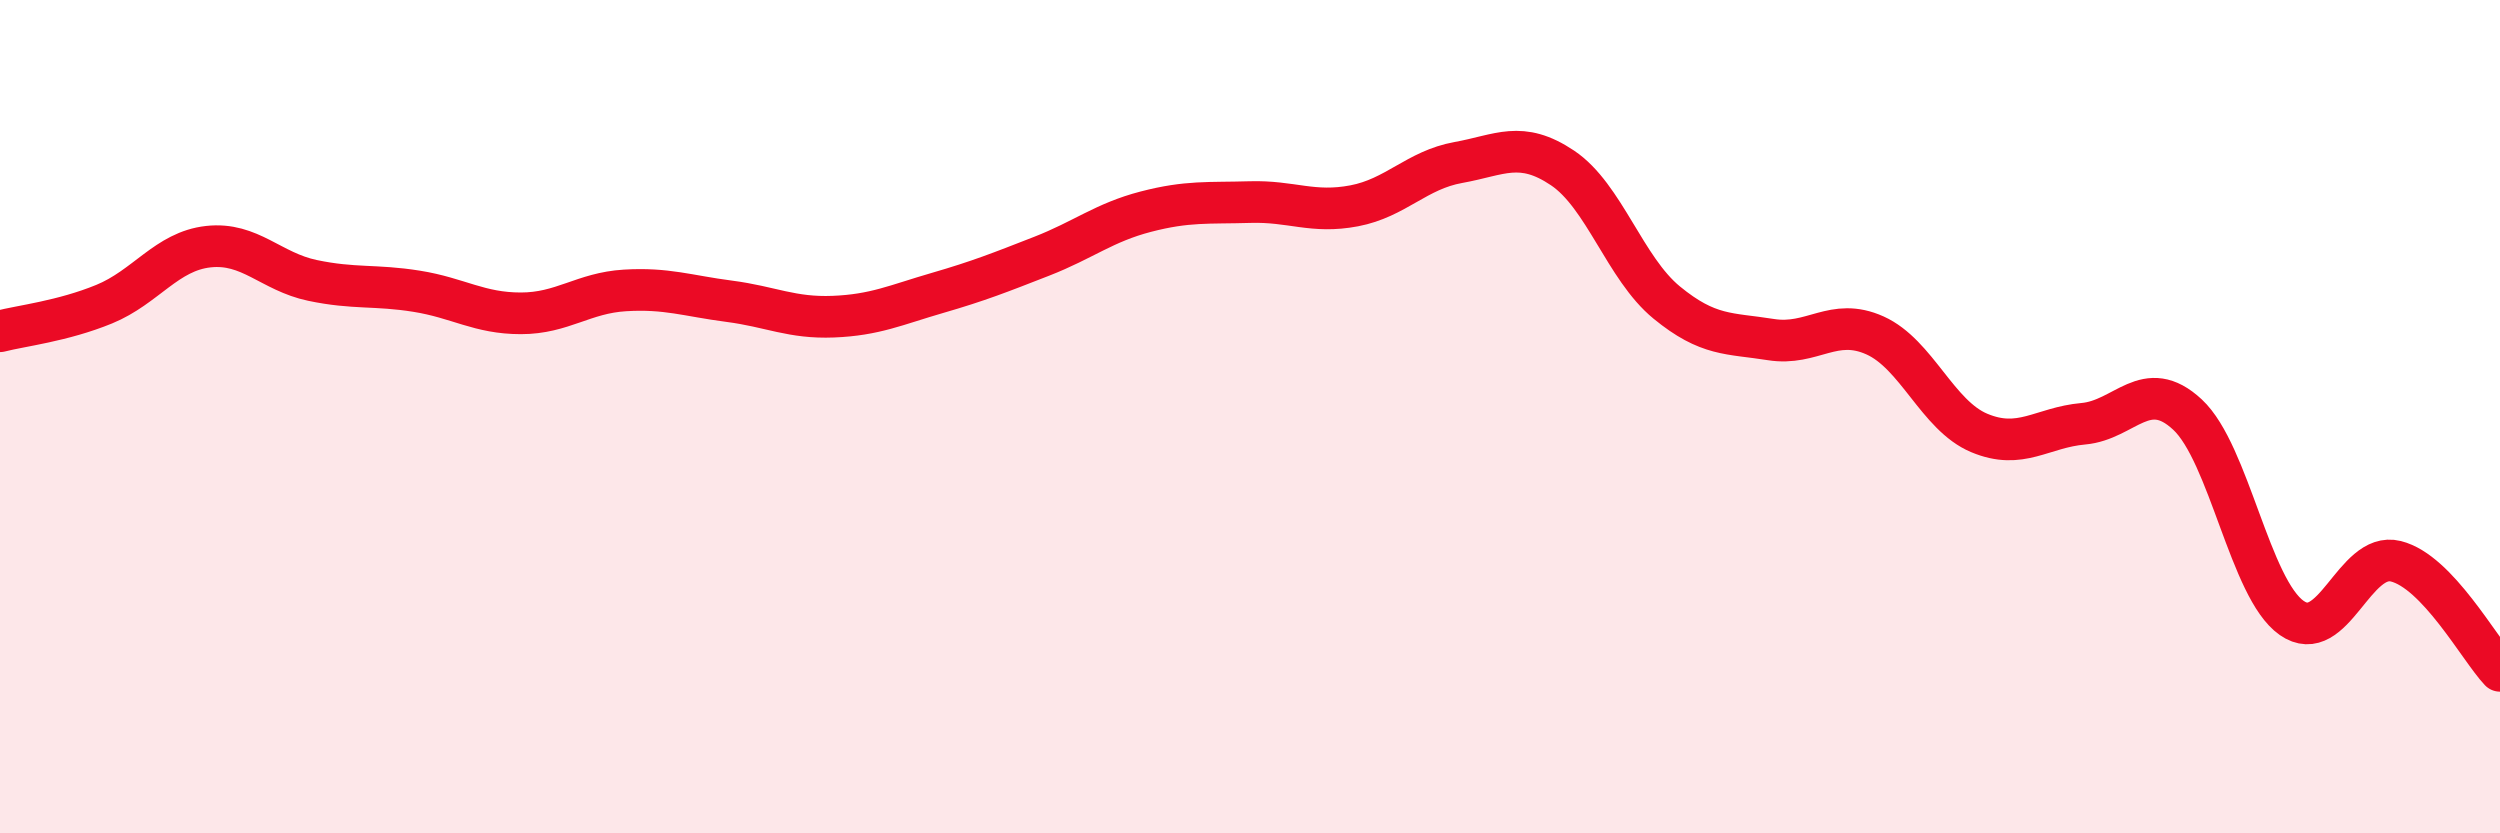 
    <svg width="60" height="20" viewBox="0 0 60 20" xmlns="http://www.w3.org/2000/svg">
      <path
        d="M 0,7.95 C 0.5,7.82 1.5,7.71 2.5,7.3 C 3.5,6.89 4,6.03 5,5.92 C 6,5.81 6.5,6.52 7.5,6.73 C 8.5,6.94 9,6.83 10,6.99 C 11,7.15 11.5,7.52 12.5,7.52 C 13.5,7.52 14,7.03 15,6.97 C 16,6.91 16.5,7.1 17.5,7.23 C 18.5,7.36 19,7.64 20,7.6 C 21,7.56 21.5,7.32 22.5,7.03 C 23.5,6.74 24,6.54 25,6.15 C 26,5.76 26.5,5.34 27.5,5.08 C 28.5,4.82 29,4.88 30,4.85 C 31,4.82 31.5,5.13 32.5,4.94 C 33.5,4.75 34,4.08 35,3.9 C 36,3.72 36.5,3.36 37.5,4.03 C 38.5,4.7 39,6.44 40,7.26 C 41,8.08 41.5,7.99 42.5,8.15 C 43.5,8.31 44,7.6 45,8.05 C 46,8.5 46.5,9.97 47.5,10.39 C 48.5,10.81 49,10.26 50,10.17 C 51,10.08 51.5,9.02 52.5,9.95 C 53.5,10.88 54,14.13 55,14.83 C 56,15.53 56.5,13.22 57.5,13.47 C 58.5,13.72 59.5,15.57 60,16.1L60 20L0 20Z"
        fill="#EB0A25"
        opacity="0.1"
        stroke-linecap="round"
        stroke-linejoin="round"
      />
      <path
        d="M 0,7.95 C 0.5,7.82 1.5,7.71 2.5,7.3 C 3.5,6.89 4,6.03 5,5.92 C 6,5.81 6.5,6.52 7.5,6.73 C 8.5,6.94 9,6.83 10,6.99 C 11,7.15 11.5,7.52 12.5,7.52 C 13.5,7.52 14,7.03 15,6.97 C 16,6.91 16.5,7.1 17.5,7.23 C 18.5,7.36 19,7.64 20,7.6 C 21,7.56 21.5,7.32 22.5,7.03 C 23.5,6.74 24,6.54 25,6.15 C 26,5.76 26.5,5.34 27.5,5.08 C 28.5,4.82 29,4.88 30,4.85 C 31,4.82 31.5,5.13 32.5,4.94 C 33.5,4.75 34,4.08 35,3.9 C 36,3.72 36.5,3.36 37.5,4.03 C 38.5,4.7 39,6.44 40,7.26 C 41,8.08 41.5,7.99 42.5,8.15 C 43.5,8.31 44,7.6 45,8.05 C 46,8.5 46.5,9.97 47.5,10.39 C 48.5,10.81 49,10.26 50,10.17 C 51,10.08 51.5,9.02 52.5,9.95 C 53.5,10.88 54,14.13 55,14.83 C 56,15.53 56.5,13.22 57.5,13.47 C 58.5,13.72 59.5,15.57 60,16.1"
        stroke="#EB0A25"
        stroke-width="1"
        fill="none"
        stroke-linecap="round"
        stroke-linejoin="round"
      />
    </svg>
  